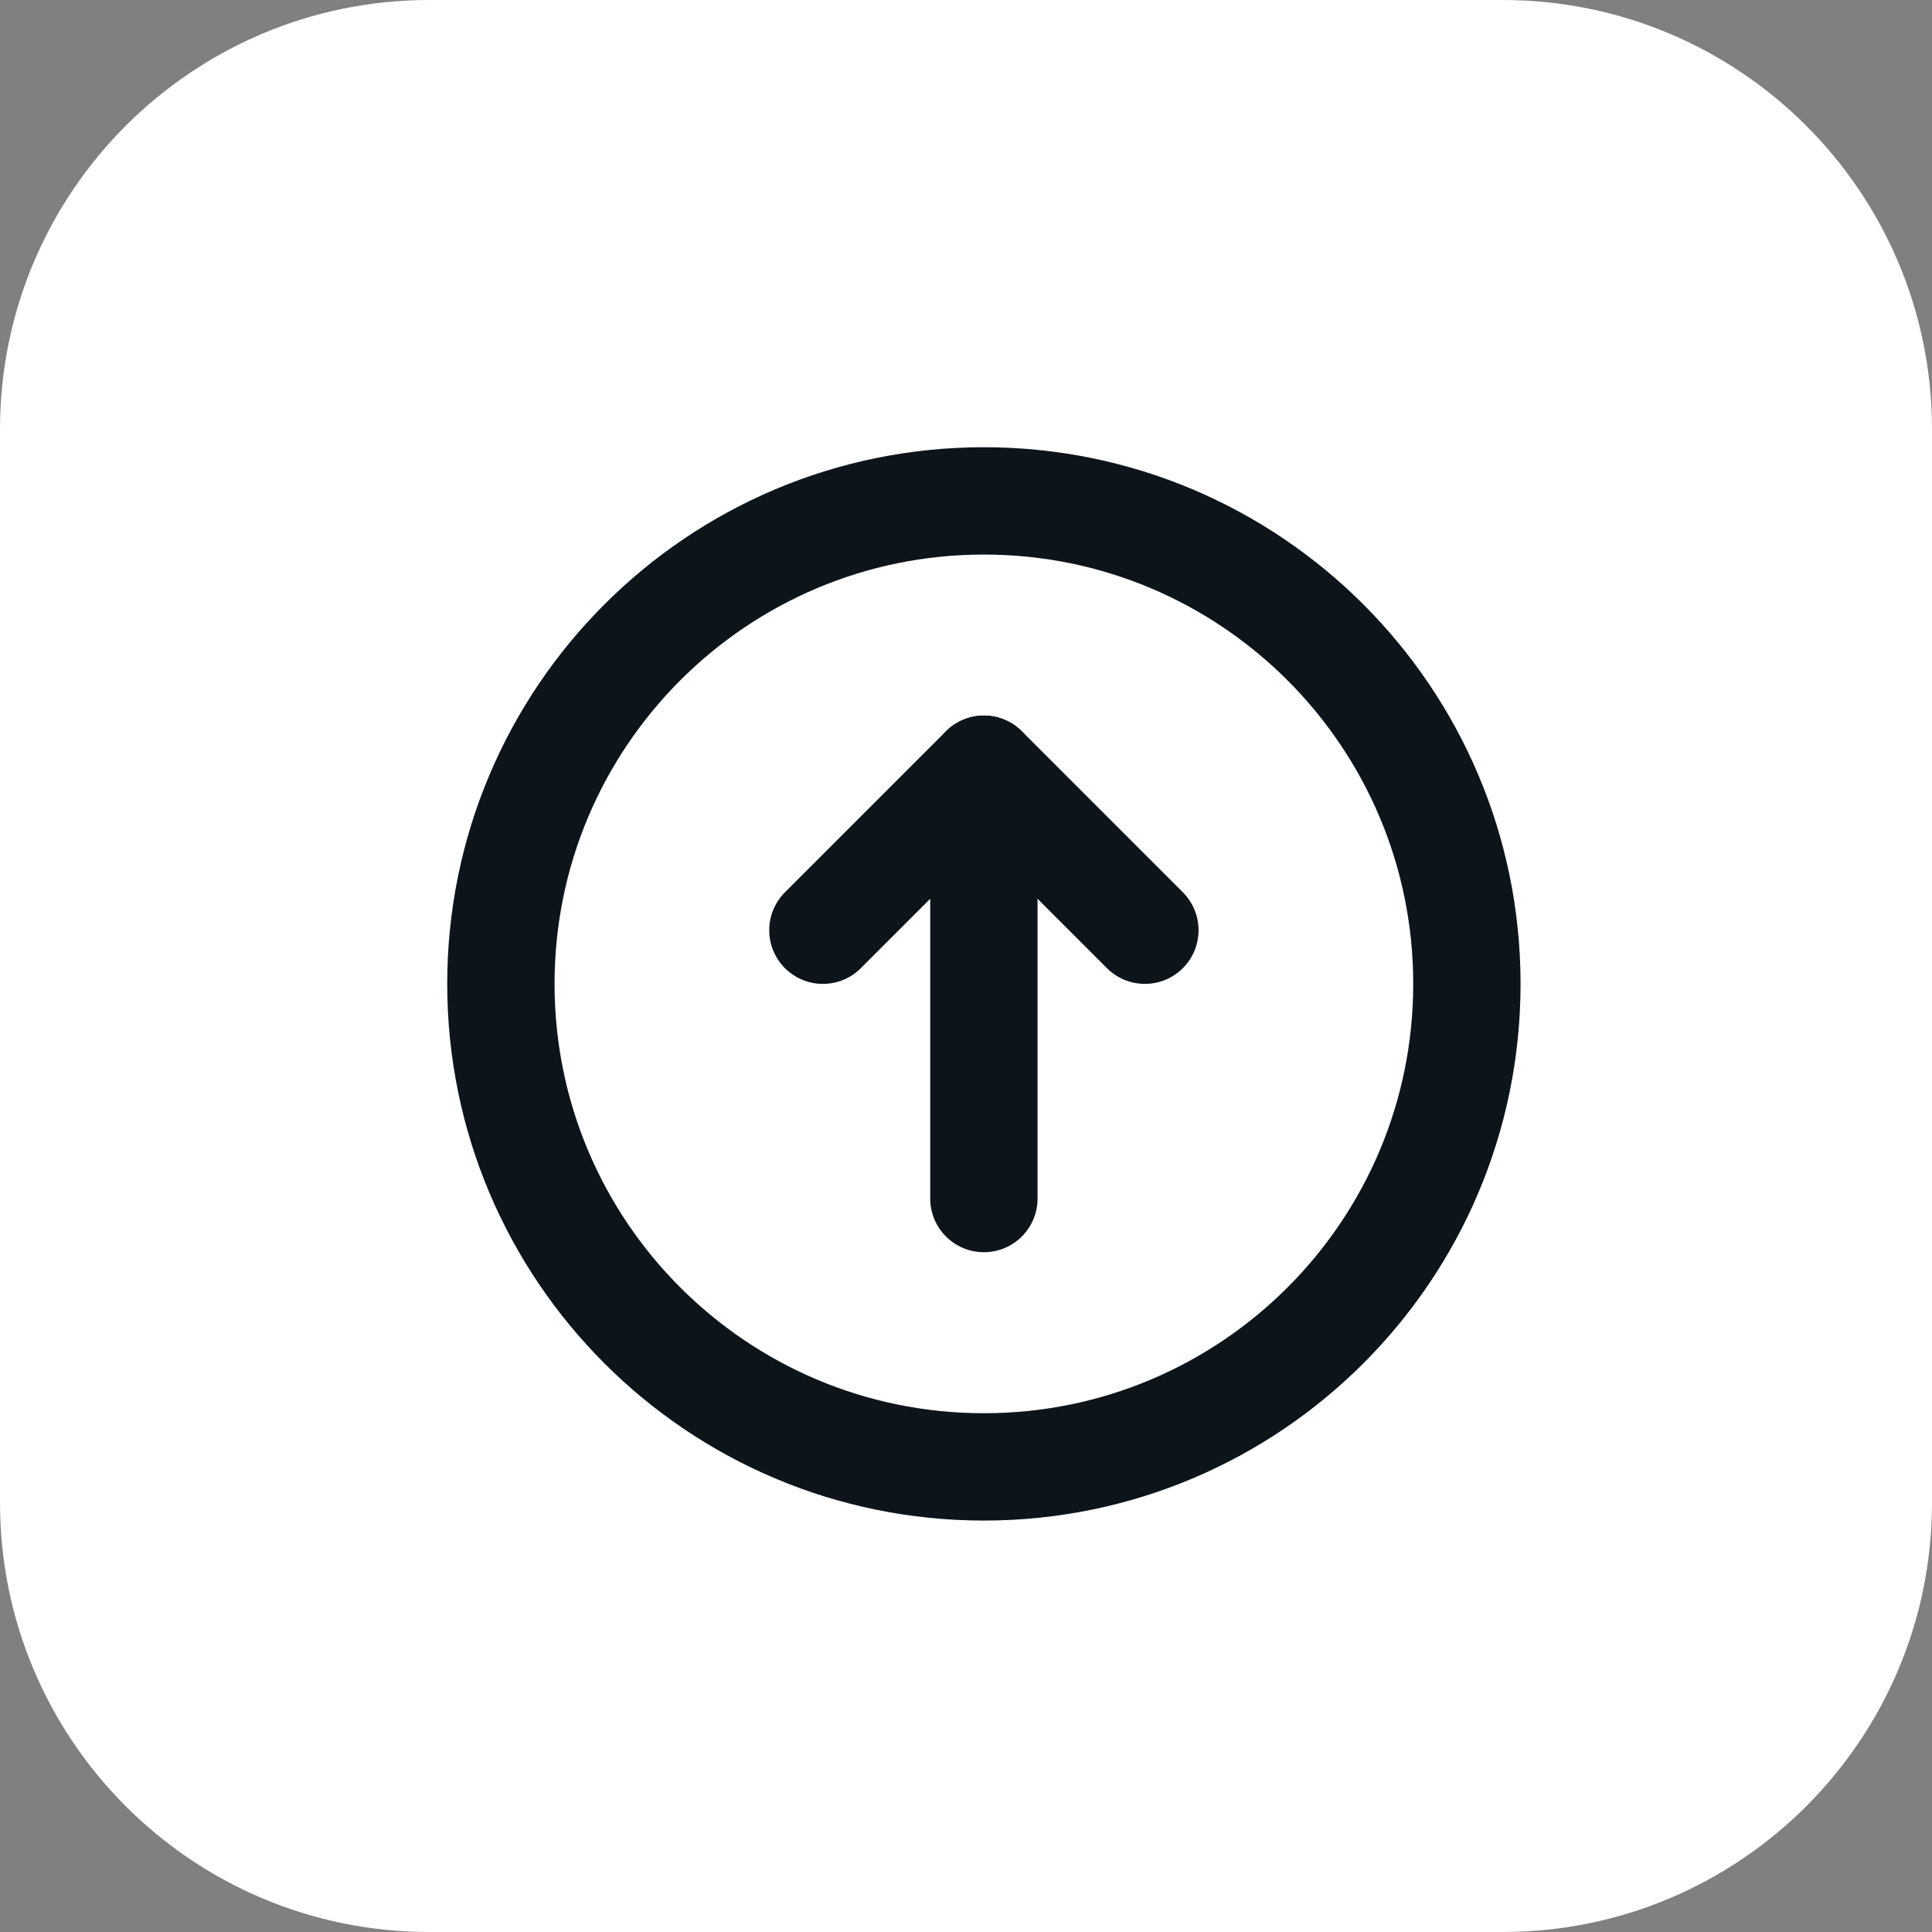 <svg width="54" height="54" viewBox="0 0 54 54" fill="none" xmlns="http://www.w3.org/2000/svg">
<rect x="0" y="0" width="54" height="54" fill="#808080" stroke="none"/>
<path d="M0 12C0 5.373 5.373 0 12 0H42C48.627 0 54 5.373 54 12V42C54 48.627 48.627 54 42 54H12C5.373 54 0 48.627 0 42V12Z" fill="white"/>
<path d="M41 27.5C41 34.956 34.956 41 27.5 41C20.044 41 14 34.956 14 27.5C14 20.044 20.044 14 27.5 14C34.956 14 41 20.044 41 27.5Z" stroke="#0D151B" stroke-width="3" stroke-linecap="round" stroke-linejoin="round"/>
<path d="M27.5 21.5V33.5" stroke="#0D151B" stroke-width="3" stroke-linecap="round" stroke-linejoin="round"/>
<path d="M23 26L27.5 21.5L32 26" stroke="#0D151B" stroke-width="3" stroke-linecap="round" stroke-linejoin="round"/>
</svg>
